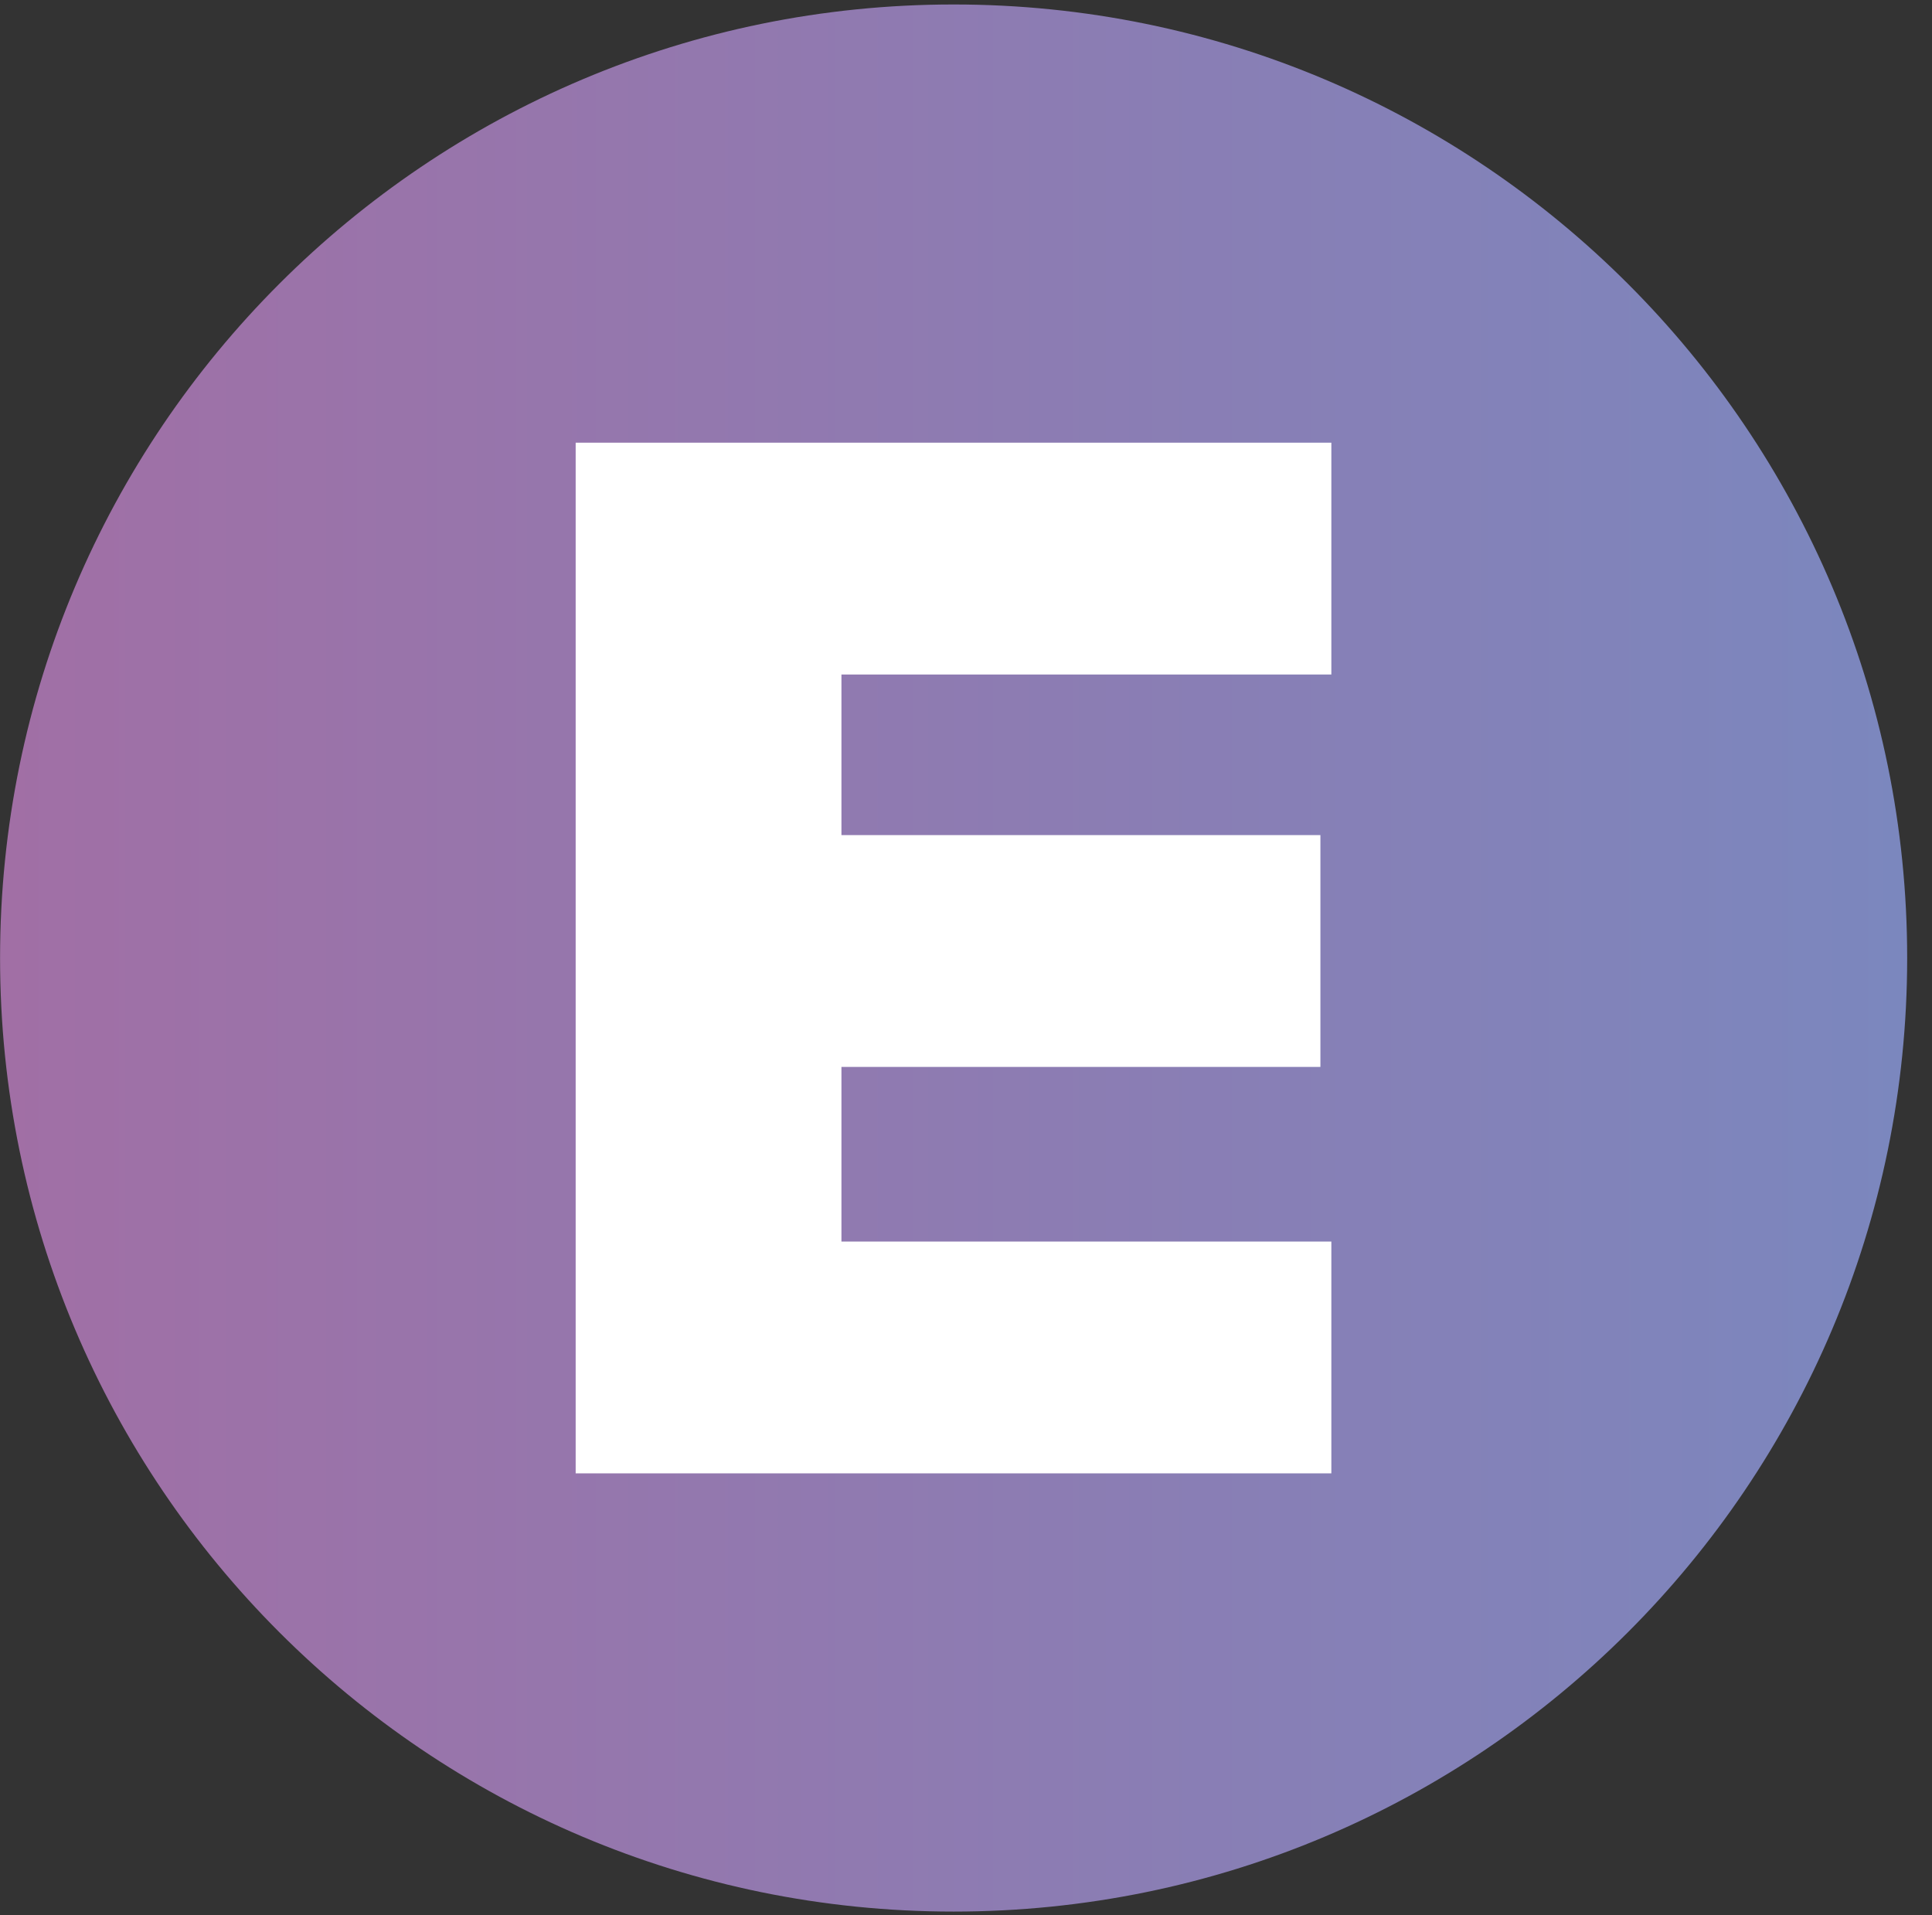 <svg width="114" height="113" viewBox="0 0 114 113" fill="none" xmlns="http://www.w3.org/2000/svg">
<rect x="0" y="0" width="114" height="113" fill="#333333" stroke="none"/>
<path d="M56.269 112.795C87.344 112.795 112.535 87.604 112.535 56.529C112.535 25.455 87.344 0.264 56.269 0.264C25.195 0.264 0.004 25.455 0.004 56.529C0.004 87.604 25.195 112.795 56.269 112.795Z" fill="url(#paint0_linear_724_1759)"/>
<path d="M33.968 86.95V26.121H78.558V39.8H49.65V49.276H77.912V62.955H49.65V73.259H78.558V86.937H33.968V86.95Z" fill="white"/>
<defs>
<linearGradient id="paint0_linear_724_1759" x1="-0.009" y1="56.529" x2="112.535" y2="56.529" gradientUnits="userSpaceOnUse">
<stop stop-color="#A16FA5"/>
<stop offset="1" stop-color="#7B87BE"/>
</linearGradient>
</defs>
</svg>
